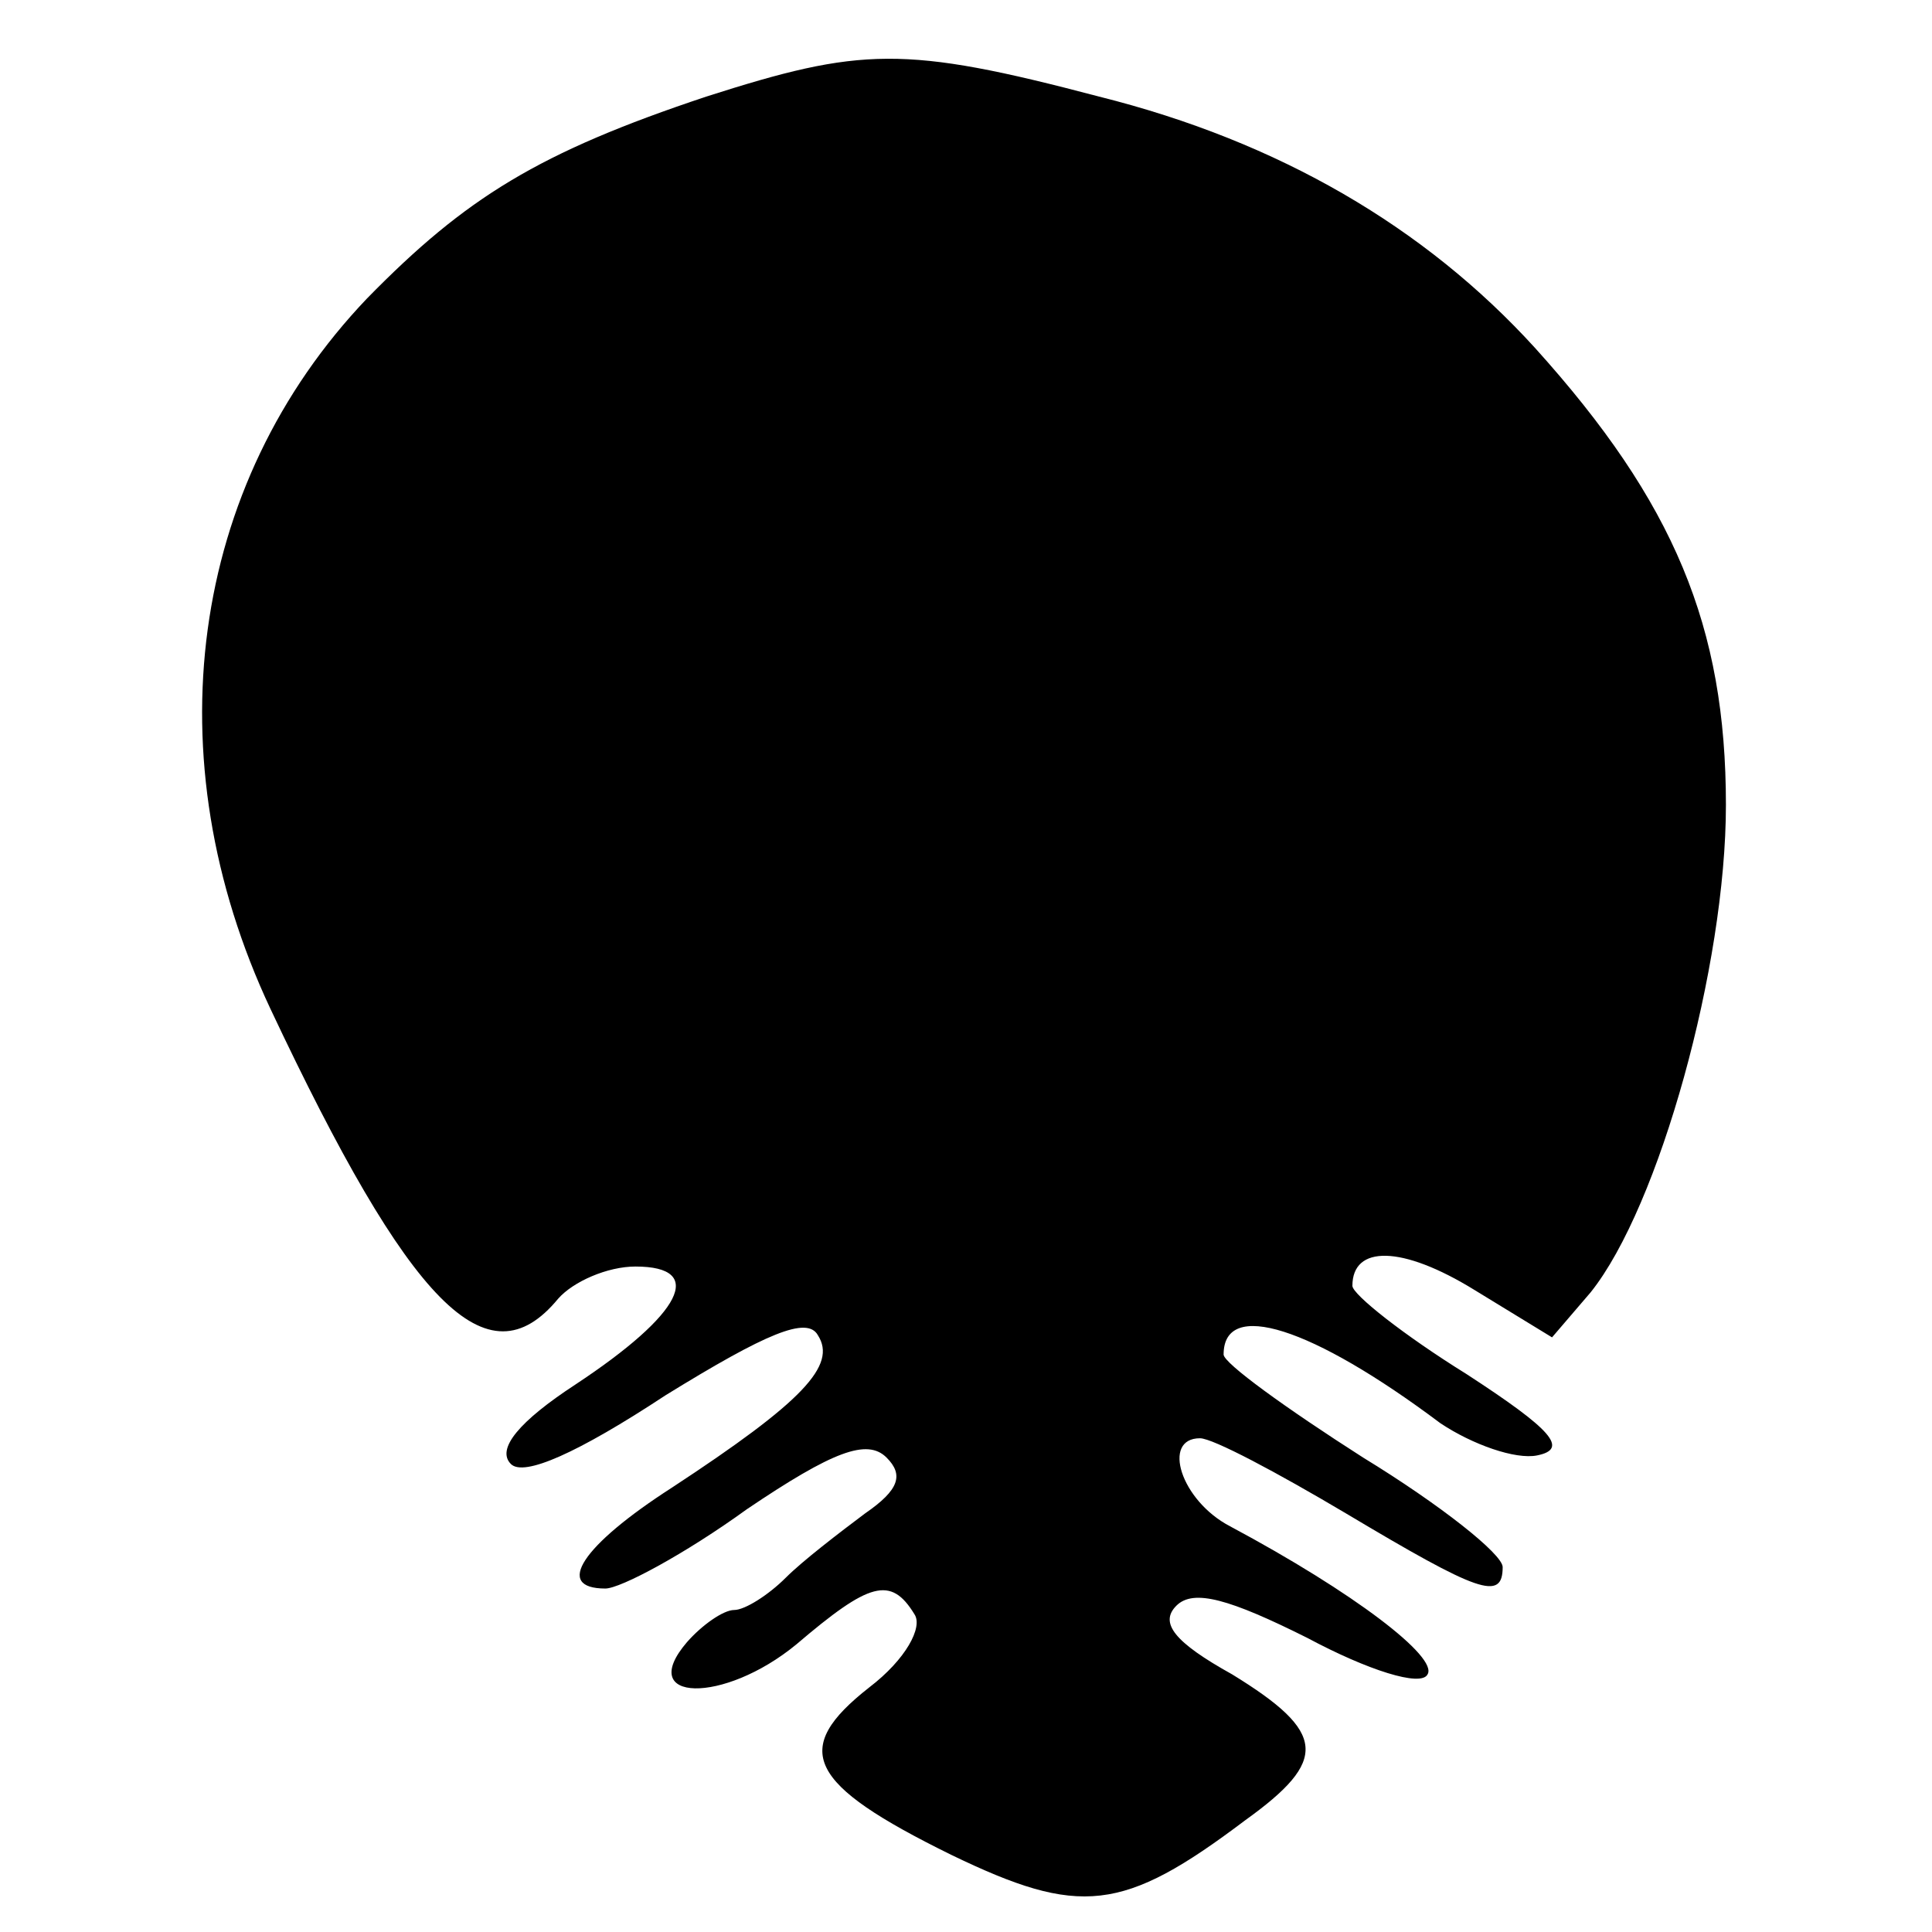 <?xml version="1.0" standalone="no"?>
<!DOCTYPE svg PUBLIC "-//W3C//DTD SVG 20010904//EN"
 "http://www.w3.org/TR/2001/REC-SVG-20010904/DTD/svg10.dtd">
<svg version="1.0" xmlns="http://www.w3.org/2000/svg"
 width="90pt" height="90pt" viewBox="0 0 90 90"
 preserveAspectRatio="xMidYMid meet">
<g transform="translate(0,90) scale(0.1,-0.1)"
fill="#000000" stroke="none">
<path d="M329 855 c-78 -26 -112 -47 -158 -94 -83 -87 -100 -214 -45 -331 65
-138 101 -175 134 -135 7 8 23 15 36 15 33 0 22 -22 -28 -55 -26 -17 -37 -30
-30 -37 6 -6 31 5 72 32 47 29 66 37 71 28 9 -14 -7 -31 -68 -71 -42 -27 -55
-47 -31 -47 7 0 37 16 66 37 40 27 56 33 65 24 8 -8 6 -15 -10 -26 -12 -9 -29
-22 -37 -30 -8 -8 -19 -15 -24 -15 -5 0 -15 -7 -22 -15 -24 -28 17 -29 51 -1
34 29 44 32 55 14 4 -6 -4 -21 -21 -34 -37 -29 -29 -45 38 -78 60 -29 80 -27
137 16 39 28 38 41 -6 68 -27 15 -34 24 -26 32 8 8 25 3 61 -15 28 -15 53 -23
56 -17 5 8 -34 38 -92 69 -23 12 -32 41 -14 41 6 0 36 -16 68 -35 62 -37 73
-41 73 -25 0 6 -29 29 -65 51 -36 23 -65 44 -65 48 0 26 41 13 101 -32 15 -10
35 -17 45 -15 15 3 7 12 -33 38 -29 18 -53 37 -53 41 0 19 23 19 57 -2 l36
-22 18 21 c32 40 63 152 63 227 0 83 -24 141 -89 213 -51 56 -119 96 -203 117
-91 24 -111 23 -183 0z"/>
</g>
</svg>
